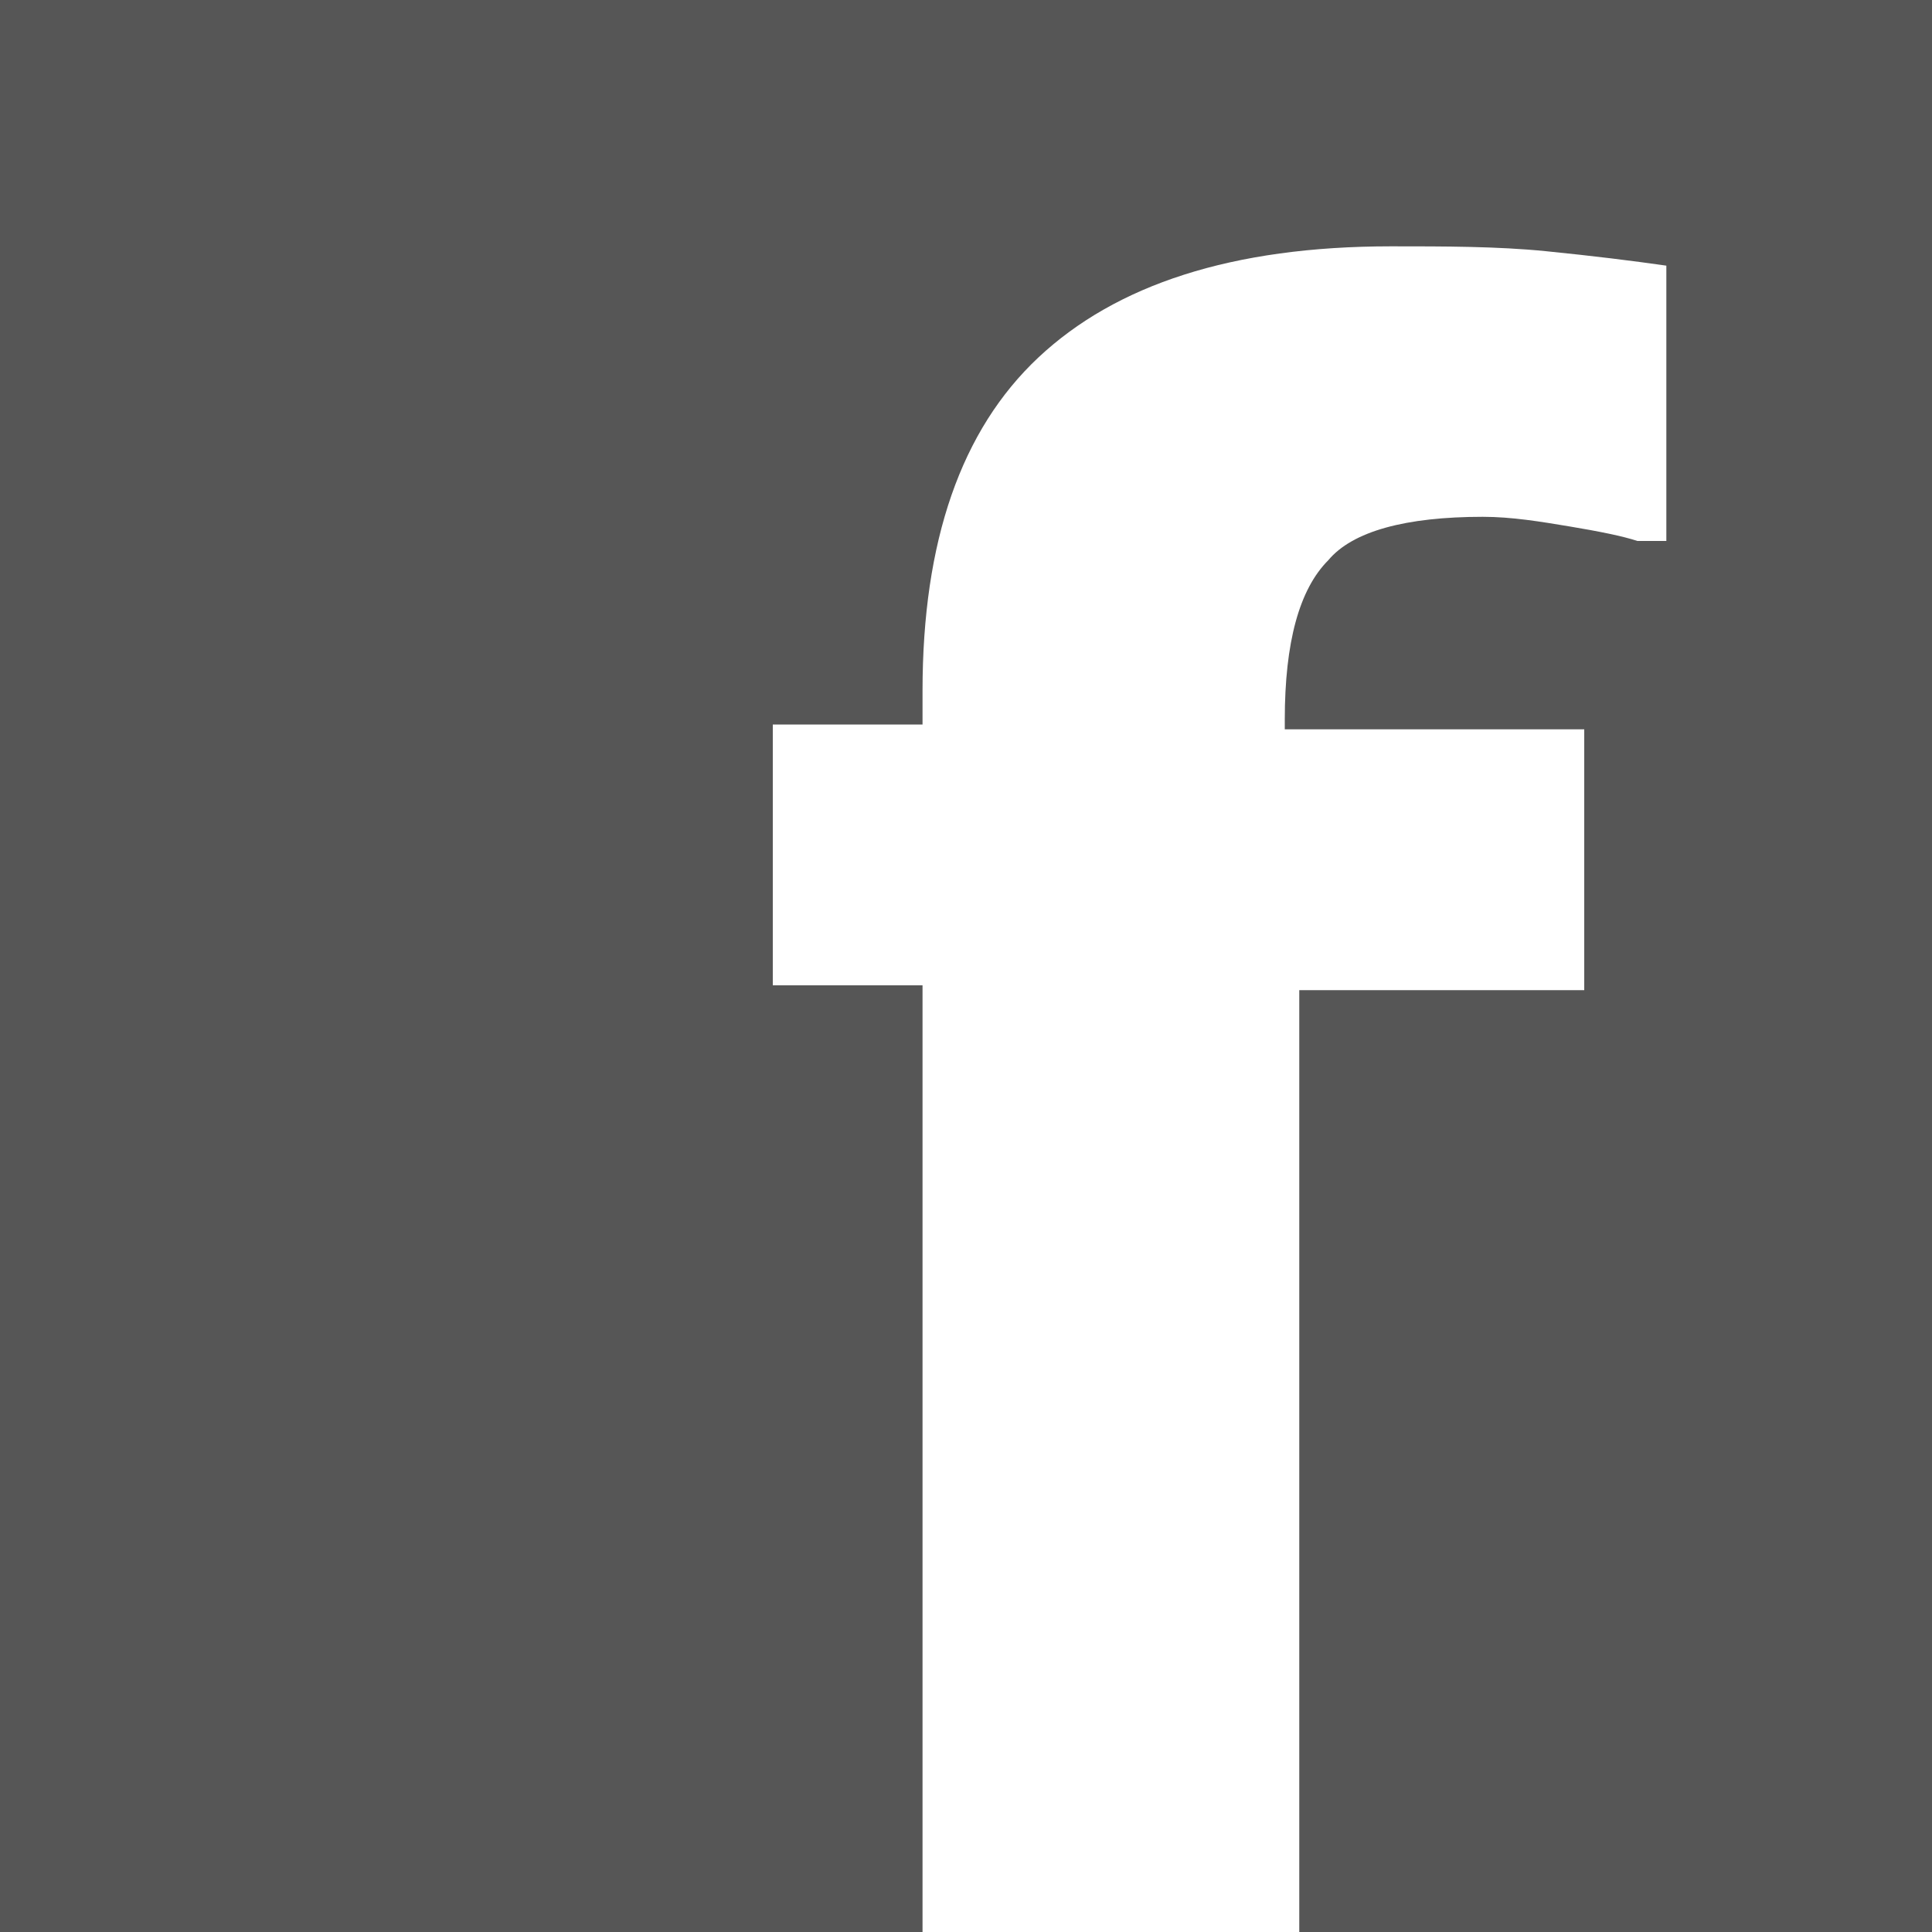 <?xml version="1.0" encoding="utf-8"?>
<!-- Generator: Adobe Illustrator 19.2.1, SVG Export Plug-In . SVG Version: 6.00 Build 0)  -->
<svg version="1.1" id="レイヤー_1" xmlns="http://www.w3.org/2000/svg" xmlns:xlink="http://www.w3.org/1999/xlink" x="0px"
	 y="0px" viewBox="0 0 40 40" style="enable-background:new 0 0 40 40;" xml:space="preserve">
<style type="text/css">
	.st0{fill:#565656;}
	.st1{clip-path:url(#SVGID_2_);}
	.st2{fill:#FFFFFF;}
</style>
<g>
	<g>
		<rect class="st0" width="40" height="40"/>
		<g>
			<defs>
				<rect id="SVGID_1_" width="40" height="40"/>
			</defs>
			<clipPath id="SVGID_2_">
				<use xlink:href="#SVGID_1_"  style="overflow:visible;"/>
			</clipPath>
			<g class="st1">
				<path class="st2" d="M34.5,11.2h-0.6c-0.3-0.1-0.8-0.2-1.4-0.3c-0.6-0.1-1.2-0.2-1.8-0.2c-1.6,0-2.7,0.3-3.2,0.9
					c-0.6,0.6-0.9,1.7-0.9,3.3v0.2h6.2v5.4h-5.9V40h-7.8V20.4h-3.1v-5.4h3.1v-0.7c0-3.1,0.8-5.4,2.4-6.9s4-2.3,7.3-2.3
					c1.1,0,2.2,0,3.2,0.1c1,0.1,1.8,0.2,2.5,0.3V11.2z"/>
			</g>
		</g>
	</g>
</g>
<g>
</g>
<g>
</g>
<g>
</g>
<g>
</g>
<g>
</g>
<g>
</g>
<g>
</g>
<g>
</g>
<g>
</g>
<g>
</g>
<g>
</g>
<g>
</g>
<g>
</g>
<g>
</g>
<g>
</g>
</svg>
